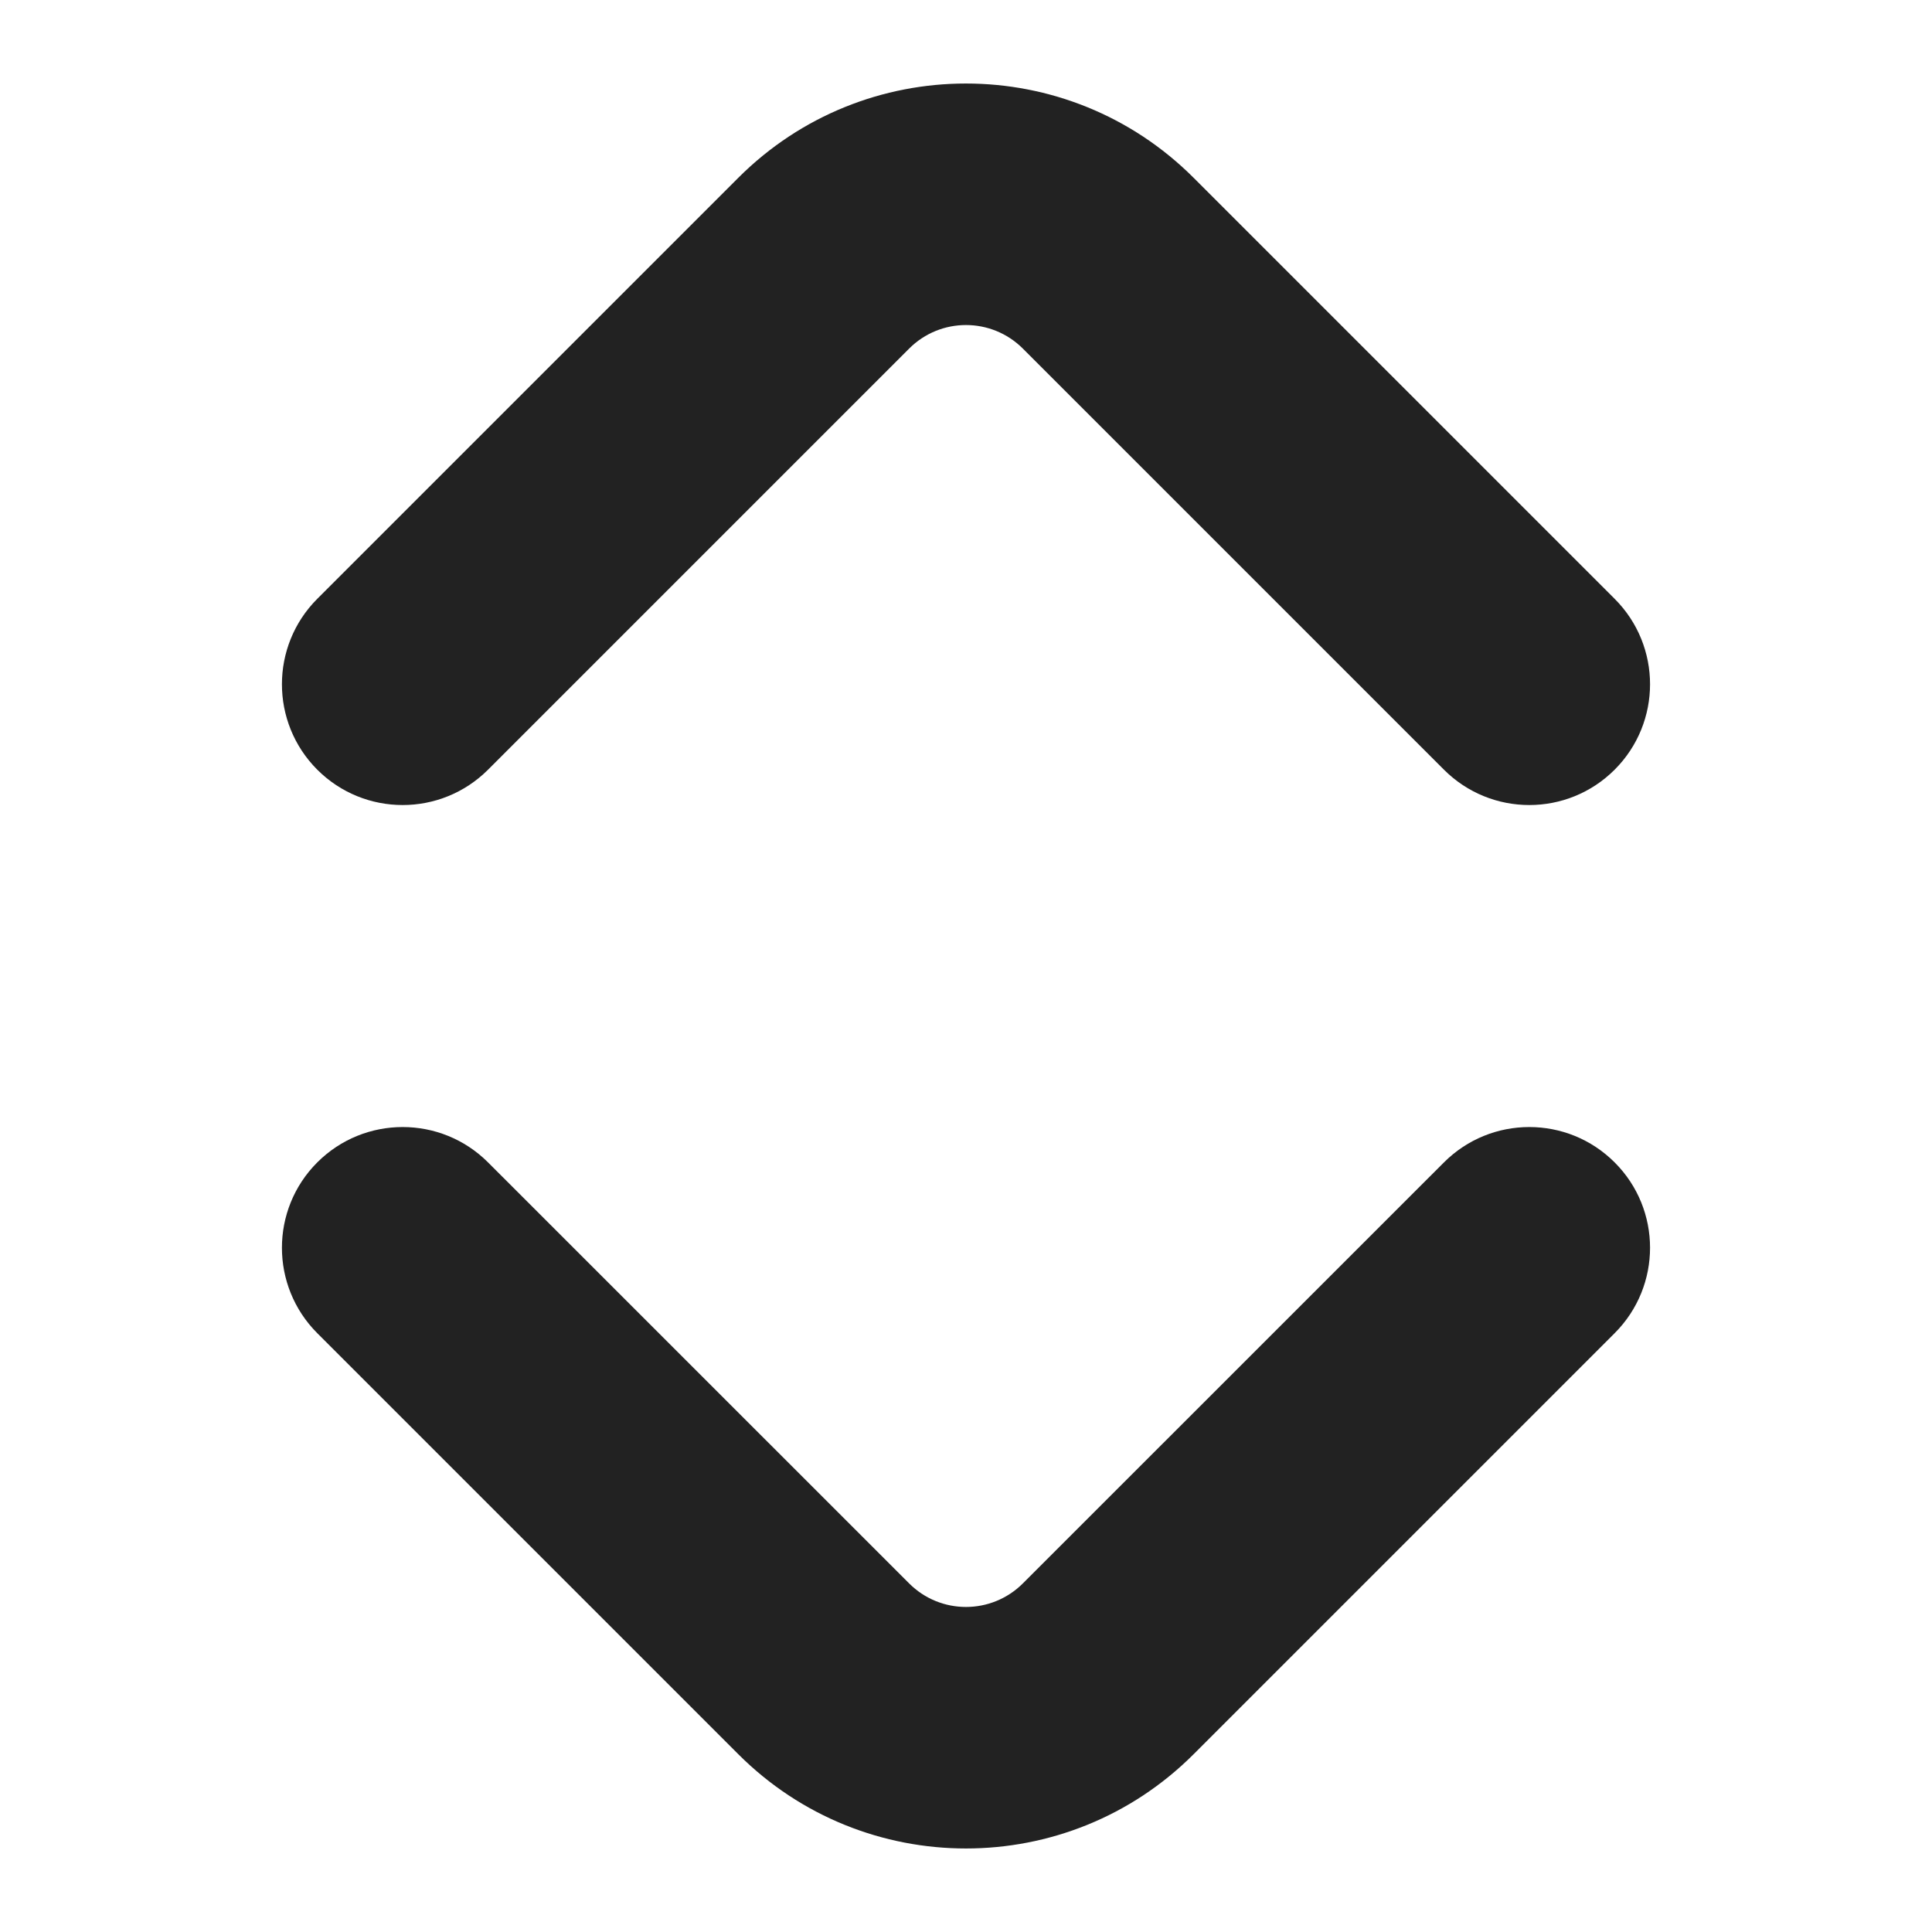<svg width="24" height="24" viewBox="0 0 24 24" fill="none" xmlns="http://www.w3.org/2000/svg">
<path d="M14.828 2.209C13.266 0.647 10.733 0.647 9.171 2.209L3.941 7.439C3.356 8.025 3.356 8.975 3.941 9.561C4.527 10.147 5.477 10.147 6.063 9.561L11.293 4.331C11.683 3.94 12.316 3.94 12.707 4.331L17.937 9.561C18.523 10.147 19.472 10.147 20.058 9.561C20.644 8.975 20.644 8.025 20.058 7.439L14.828 2.209Z" fill="#222222"/>
<path d="M14.828 21.791C13.266 23.353 10.733 23.353 9.171 21.791L3.941 16.561C3.356 15.975 3.356 15.025 3.941 14.44C4.527 13.854 5.477 13.854 6.063 14.44L11.293 19.669C11.683 20.06 12.316 20.06 12.707 19.669L17.937 14.44C18.523 13.854 19.472 13.854 20.058 14.44C20.644 15.025 20.644 15.975 20.058 16.561L14.828 21.791Z" fill="#222222"/>
</svg>
